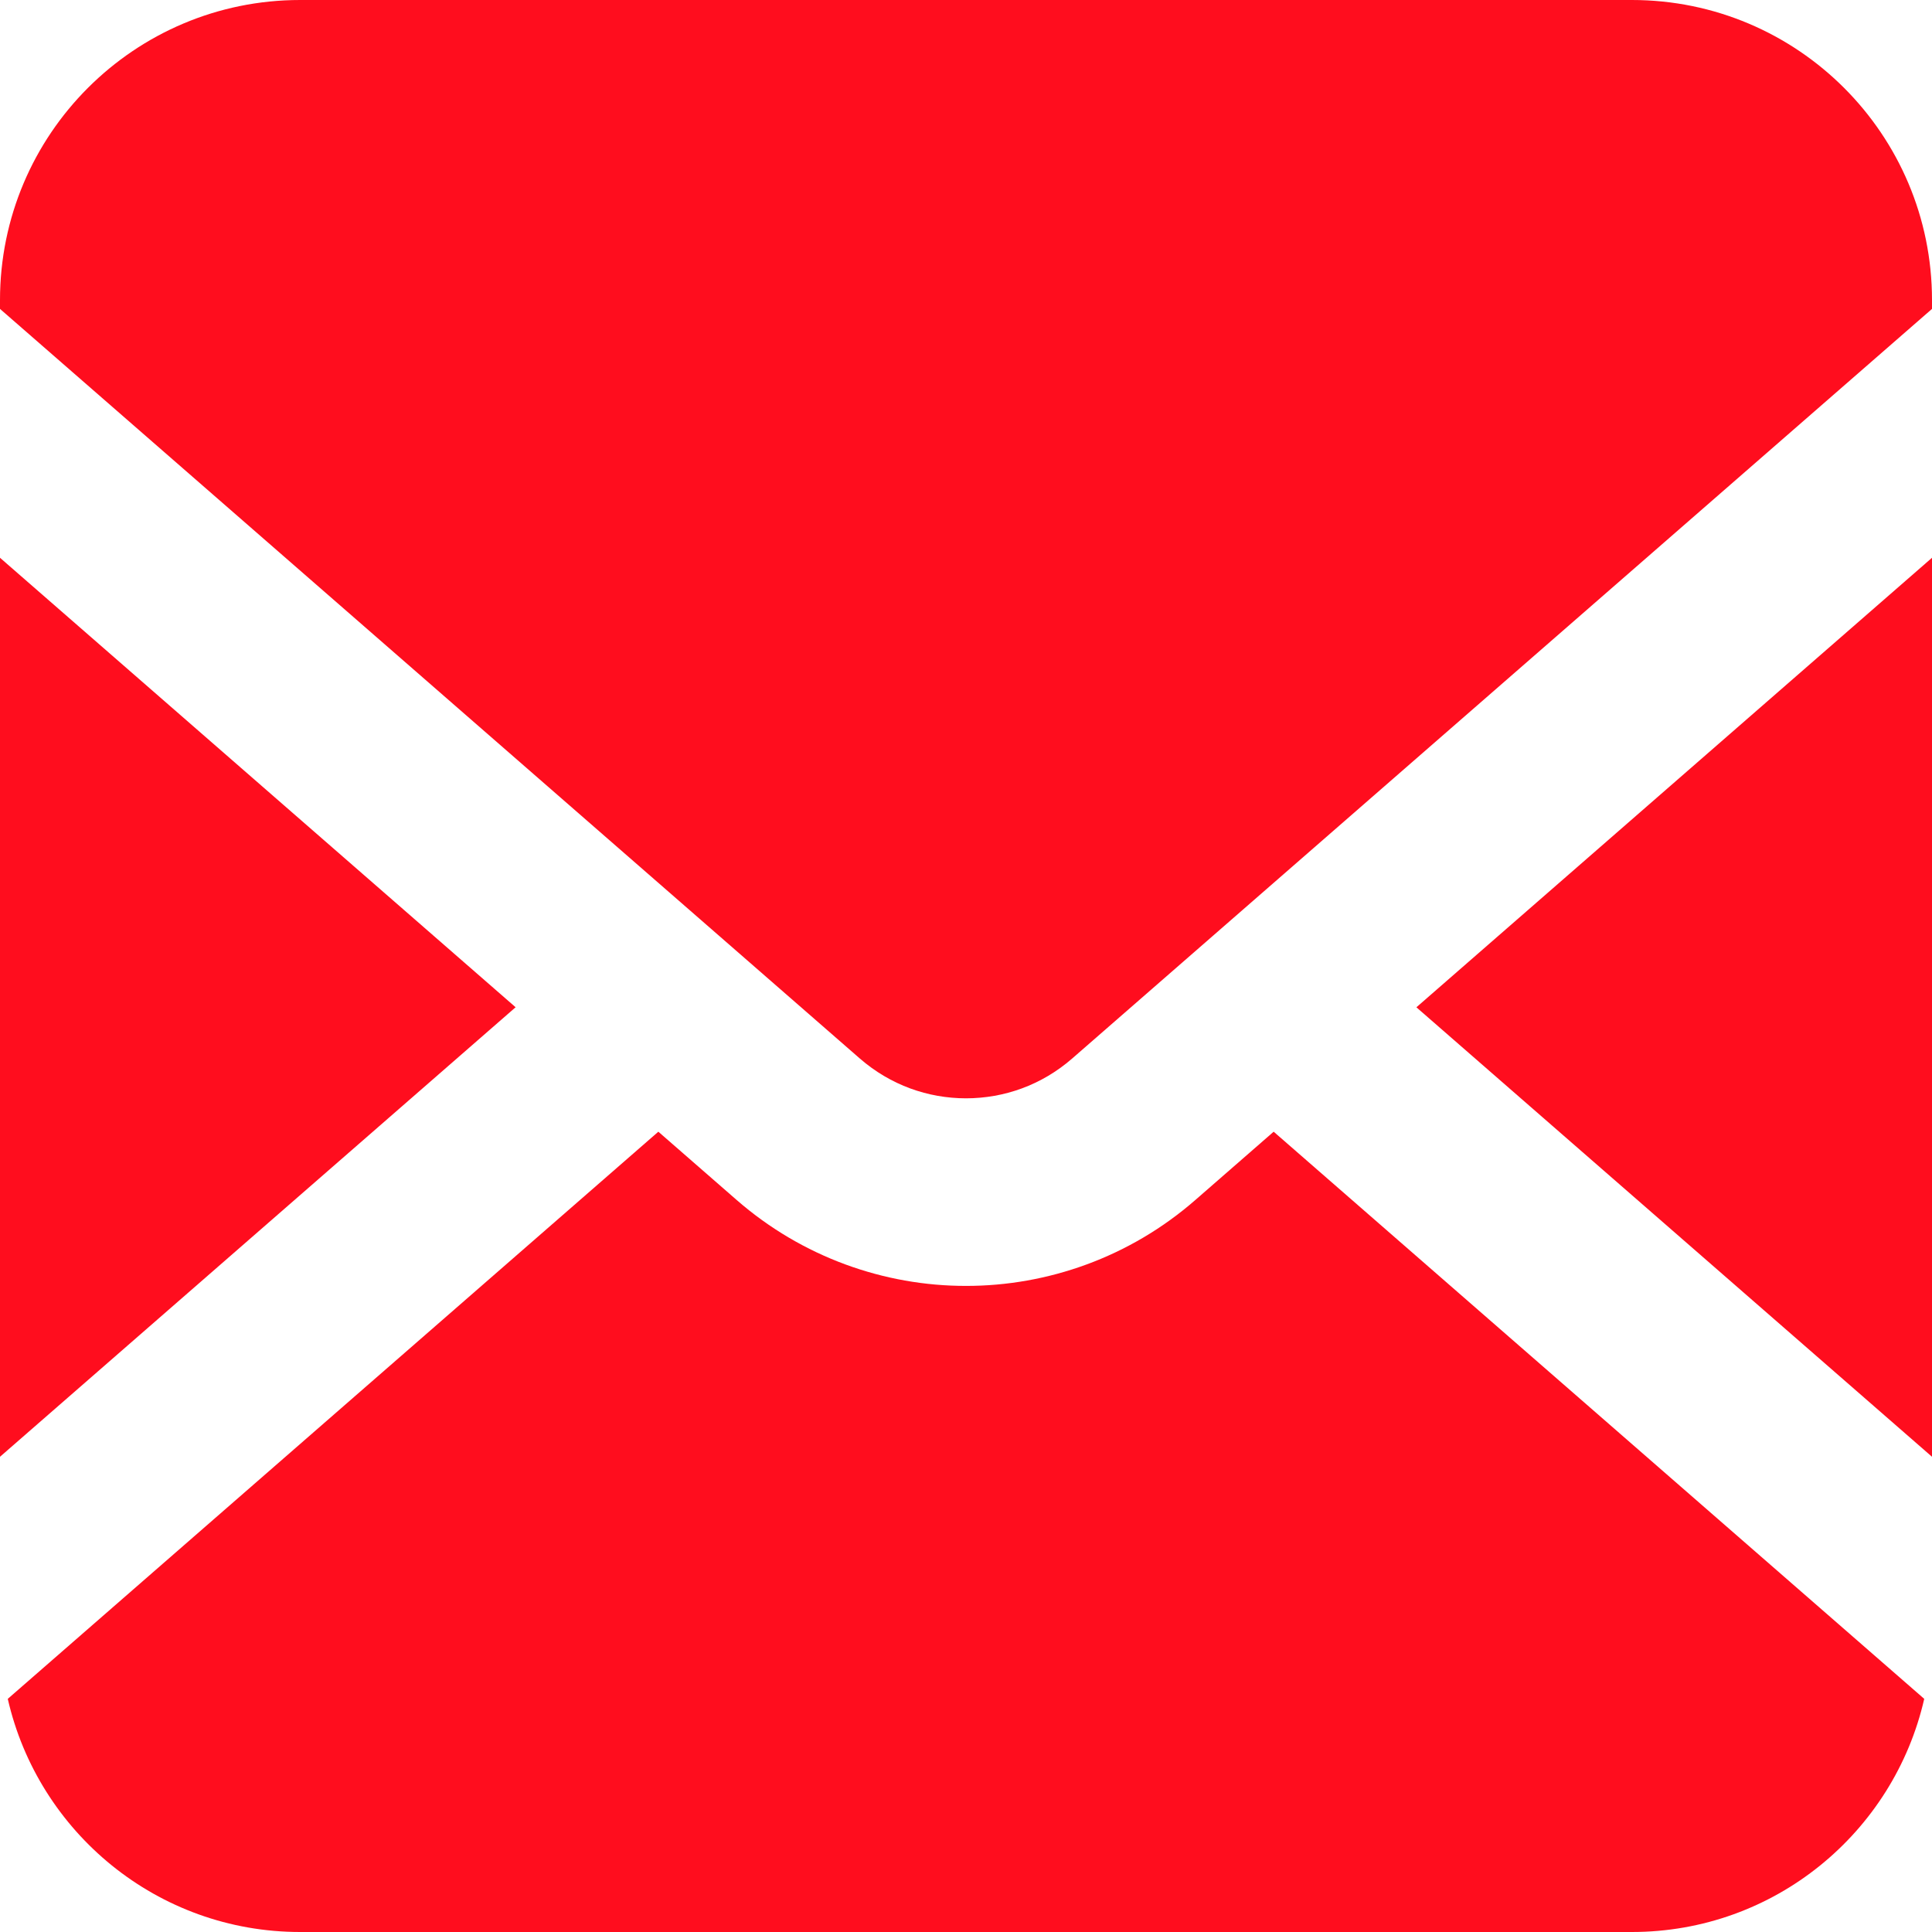 <svg width="800" height="800" viewBox="0 0 800 800" fill="none" xmlns="http://www.w3.org/2000/svg">
<g clip-path="url(#clip0_568_693)">
<path d="M800 603.216V230.962L586.5 417.097L800 603.216Z" fill="#FF0D1E"/>
<path d="M675.728 0H124.272C55.644 0 0 55.642 0 124.272V127.912L356.069 438.334C368.752 449.347 384.256 454.778 400 454.794C415.747 454.778 431.281 449.347 443.933 438.334L800 127.912V124.272C800 55.642 744.358 0 675.728 0Z" fill="#FF0D1E"/>
<path d="M494.964 496.891C467.841 520.57 433.799 532.494 400 532.466C366.203 532.495 332.191 520.558 305.038 496.891L272.605 468.614L3.217 703.459C15.839 758.723 65.2 800 124.272 800H675.728C734.831 800 784.163 758.723 796.784 703.459L527.397 468.614L494.964 496.891Z" fill="#FF0D1E"/>
<path d="M0 230.962V603.216L213.503 417.081L0 230.962Z" fill="#FF0D1E"/>
</g>
<defs>
<clipPath id="clip0_568_693">
<rect width="800" height="800" fill="white"/>
</clipPath>
</defs>
</svg>
